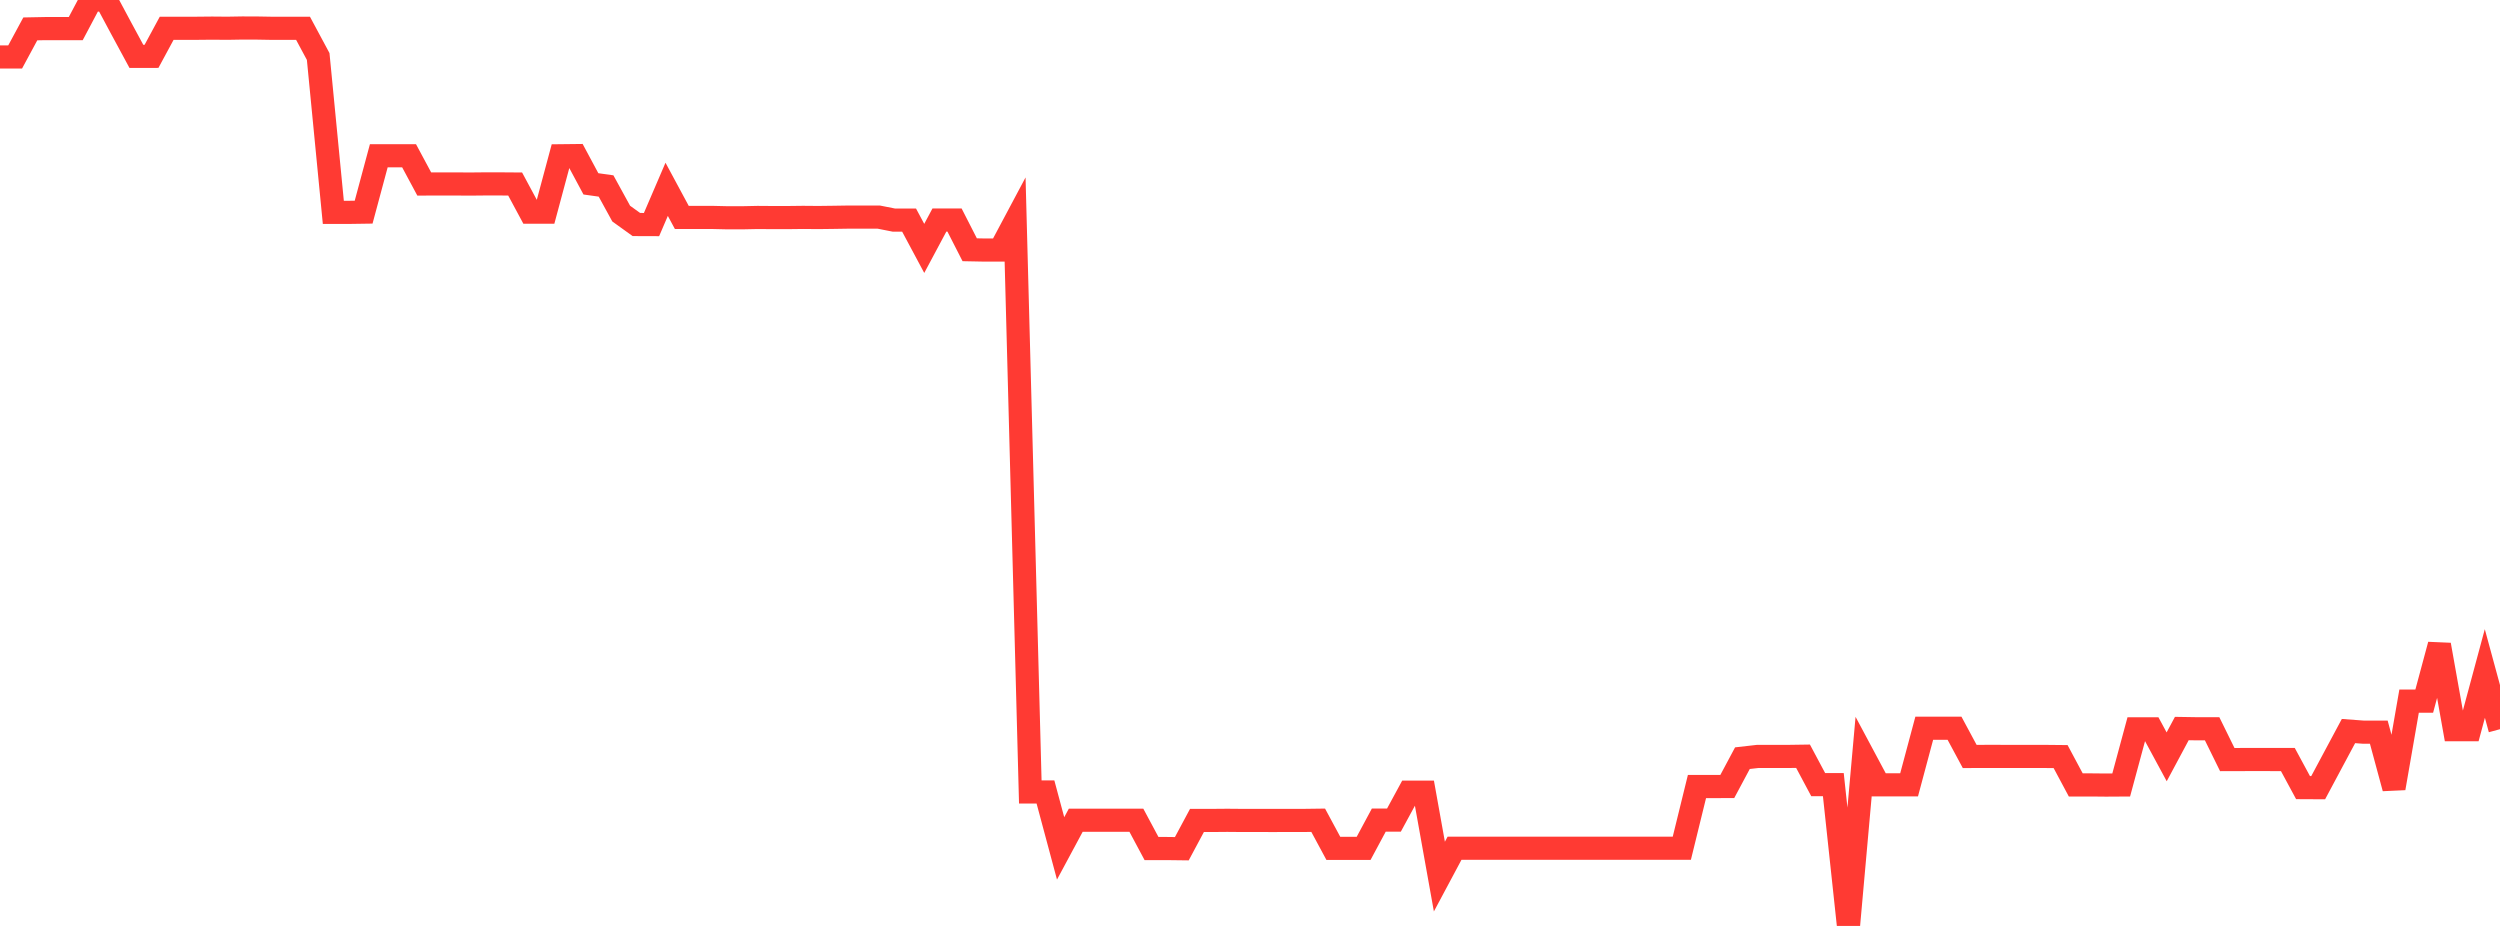 <?xml version="1.0" standalone="no"?>
<!DOCTYPE svg PUBLIC "-//W3C//DTD SVG 1.1//EN" "http://www.w3.org/Graphics/SVG/1.1/DTD/svg11.dtd">

<svg width="135" height="50" viewBox="0 0 135 50" preserveAspectRatio="none" 
  xmlns="http://www.w3.org/2000/svg"
  xmlns:xlink="http://www.w3.org/1999/xlink">


<polyline points="0.0, 3.076 0.818, 3.076 1.636, 1.56 2.455, 1.544 3.273, 1.544 4.091, 1.544 4.909, 0.0 5.727, 0.0 6.545, 1.528 7.364, 3.043 8.182, 3.042 9.0, 1.528 9.818, 1.527 10.636, 1.527 11.455, 1.519 12.273, 1.526 13.091, 1.512 13.909, 1.515 14.727, 1.529 15.545, 1.528 16.364, 1.528 17.182, 3.051 18.0, 11.468 18.818, 11.468 19.636, 11.456 20.455, 8.41 21.273, 8.41 22.091, 8.412 22.909, 9.936 23.727, 9.933 24.545, 9.933 25.364, 9.939 26.182, 9.931 27.0, 9.931 27.818, 9.937 28.636, 11.458 29.455, 11.458 30.273, 8.412 31.091, 8.403 31.909, 9.928 32.727, 10.043 33.545, 11.535 34.364, 12.124 35.182, 12.127 36.0, 10.223 36.818, 11.742 37.636, 11.742 38.455, 11.741 39.273, 11.76 40.091, 11.76 40.909, 11.743 41.727, 11.749 42.545, 11.749 43.364, 11.739 44.182, 11.746 45.0, 11.736 45.818, 11.723 46.636, 11.723 47.455, 11.724 48.273, 11.886 49.091, 11.886 49.909, 13.414 50.727, 11.883 51.545, 11.883 52.364, 13.487 53.182, 13.503 54.0, 13.503 54.818, 11.967 55.636, 42.767 56.455, 42.767 57.273, 45.814 58.091, 44.292 58.909, 44.292 59.727, 44.292 60.545, 44.293 61.364, 44.293 62.182, 45.821 63.0, 45.821 63.818, 45.831 64.636, 44.304 65.455, 44.304 66.273, 44.297 67.091, 44.304 67.909, 44.304 68.727, 44.305 69.545, 44.304 70.364, 44.304 71.182, 44.293 72.0, 45.811 72.818, 45.811 73.636, 45.811 74.455, 44.285 75.273, 44.285 76.091, 42.777 76.909, 42.777 77.727, 47.336 78.545, 45.805 79.364, 45.805 80.182, 45.805 81.0, 45.805 81.818, 45.805 82.636, 45.805 83.455, 45.805 84.273, 45.805 85.091, 45.805 85.909, 45.805 86.727, 45.805 87.545, 45.805 88.364, 45.805 89.182, 45.805 90.0, 45.805 90.818, 45.805 91.636, 42.473 92.455, 42.473 93.273, 42.472 94.091, 40.941 94.909, 40.848 95.727, 40.848 96.545, 40.848 97.364, 40.836 98.182, 42.369 99.0, 42.37 99.818, 50.0 100.636, 40.85 101.455, 42.382 102.273, 42.382 103.091, 42.382 103.909, 39.326 104.727, 39.326 105.545, 39.326 106.364, 40.849 107.182, 40.846 108.0, 40.846 108.818, 40.848 109.636, 40.848 110.455, 40.848 111.273, 40.856 112.091, 42.386 112.909, 42.386 113.727, 42.394 114.545, 42.389 115.364, 39.356 116.182, 39.356 117.0, 40.869 117.818, 39.341 118.636, 39.354 119.455, 39.354 120.273, 41.017 121.091, 41.015 121.909, 41.012 122.727, 41.015 123.545, 41.015 124.364, 42.531 125.182, 42.535 126.0, 41.005 126.818, 39.477 127.636, 39.538 128.455, 39.538 129.273, 42.562 130.091, 37.861 130.909, 37.861 131.727, 34.819 132.545, 39.405 133.364, 39.405 134.182, 36.368 135.0, 39.376" fill="none" stroke="#ff3a33" stroke-width="1.25"/>

</svg>